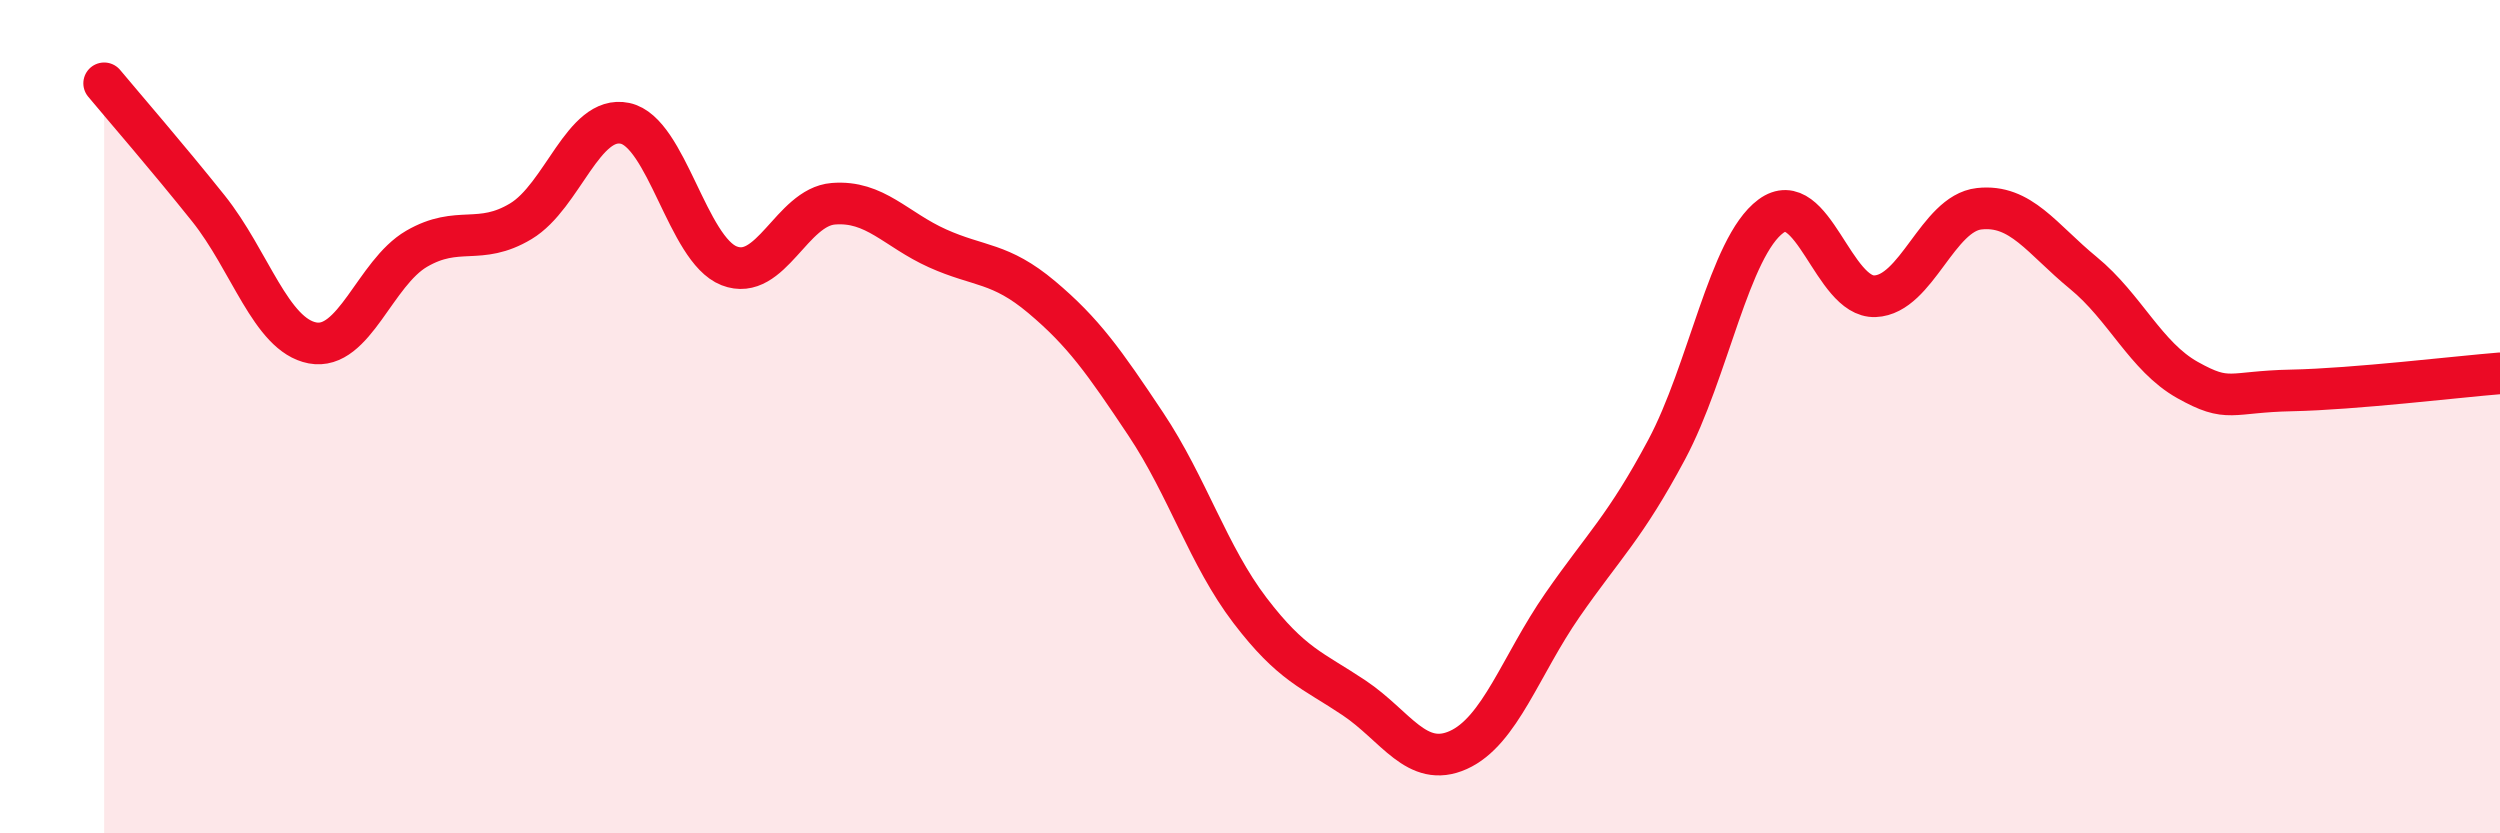
    <svg width="60" height="20" viewBox="0 0 60 20" xmlns="http://www.w3.org/2000/svg">
      <path
        d="M 2.5,2 C 3,2.6 4,3.75 5,5 C 6,6.25 6.5,8.04 7.5,8.23 C 8.5,8.42 9,6.55 10,5.97 C 11,5.39 11.5,5.91 12.5,5.31 C 13.5,4.71 14,2.75 15,2.96 C 16,3.17 16.5,5.99 17.5,6.38 C 18.5,6.77 19,4.97 20,4.89 C 21,4.81 21.5,5.51 22.5,5.96 C 23.5,6.41 24,6.29 25,7.13 C 26,7.97 26.5,8.68 27.5,10.18 C 28.5,11.68 29,13.34 30,14.65 C 31,15.96 31.5,16.08 32.5,16.75 C 33.5,17.42 34,18.45 35,18 C 36,17.55 36.5,15.96 37.5,14.52 C 38.5,13.08 39,12.66 40,10.79 C 41,8.92 41.5,5.93 42.5,5.19 C 43.5,4.45 44,7.15 45,7.11 C 46,7.07 46.5,5.12 47.5,5.01 C 48.5,4.9 49,5.73 50,6.55 C 51,7.37 51.5,8.56 52.5,9.12 C 53.5,9.68 53.5,9.4 55,9.37 C 56.5,9.34 59,9.04 60,8.96L60 20L2.5 20Z"
        fill="#EB0A25"
        opacity="0.1"
        stroke-linecap="round"
        stroke-linejoin="round"
      />
      <path
        d="M 2.5,2 C 3,2.6 4,3.75 5,5 C 6,6.25 6.5,8.04 7.5,8.23 C 8.5,8.42 9,6.55 10,5.97 C 11,5.39 11.5,5.91 12.5,5.31 C 13.5,4.71 14,2.75 15,2.96 C 16,3.17 16.5,5.99 17.5,6.38 C 18.5,6.77 19,4.97 20,4.89 C 21,4.81 21.5,5.51 22.5,5.96 C 23.5,6.41 24,6.29 25,7.13 C 26,7.97 26.5,8.68 27.5,10.18 C 28.5,11.68 29,13.34 30,14.65 C 31,15.96 31.5,16.08 32.5,16.75 C 33.5,17.42 34,18.45 35,18 C 36,17.55 36.5,15.96 37.5,14.52 C 38.5,13.08 39,12.66 40,10.79 C 41,8.92 41.5,5.93 42.5,5.19 C 43.5,4.45 44,7.15 45,7.11 C 46,7.07 46.5,5.12 47.5,5.01 C 48.5,4.9 49,5.73 50,6.55 C 51,7.37 51.5,8.56 52.5,9.12 C 53.5,9.68 53.5,9.4 55,9.37 C 56.5,9.34 59,9.04 60,8.96"
        stroke="#EB0A25"
        stroke-width="1"
        fill="none"
        stroke-linecap="round"
        stroke-linejoin="round"
      />
    </svg>
  